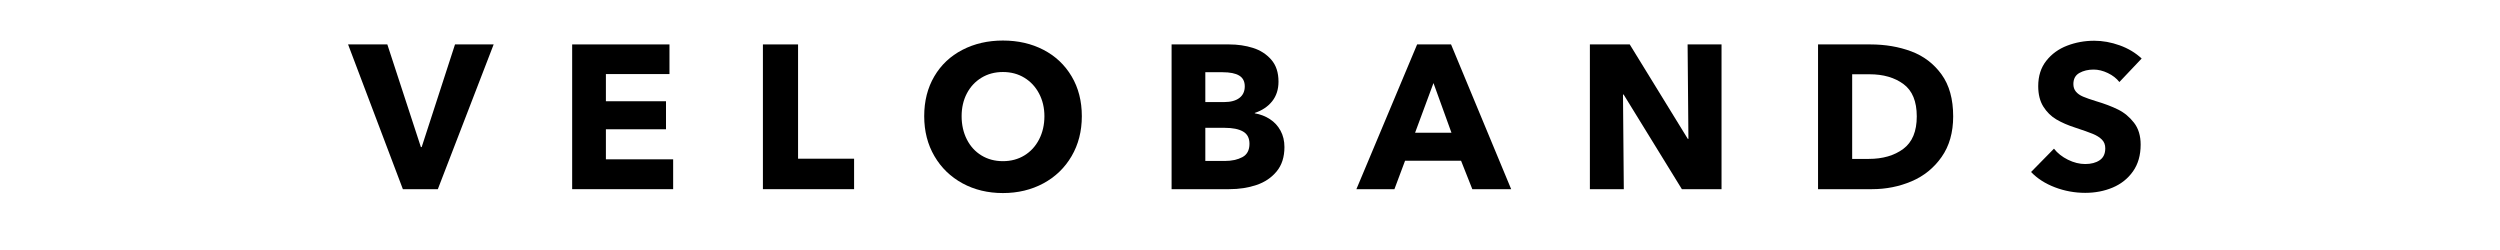 <svg version="1.0" preserveAspectRatio="xMidYMid meet" height="300" viewBox="0 0 2250 225" zoomAndPan="magnify" width="3000" xmlns:xlink="http://www.w3.org/1999/xlink" xmlns="http://www.w3.org/2000/svg"><defs><g></g></defs><g fill-opacity="1" fill="#000000"><g transform="translate(316.038, 170.25)"><g><path d="M 78.016 0 L 46.547 0 L -2.766 -130.266 L 32.562 -130.266 L 62.75 -37.906 L 63.484 -37.906 L 93.469 -130.266 L 128.25 -130.266 Z M 78.016 0"></path></g></g></g><g fill-opacity="1" fill="#000000"><g transform="translate(501.509, 170.25)"><g><path d="M 104.328 0 L 13.438 0 L 13.438 -130.266 L 101.016 -130.266 L 101.016 -103.594 L 43.797 -103.594 L 43.797 -79.125 L 97.891 -79.125 L 97.891 -53.906 L 43.797 -53.906 L 43.797 -26.859 L 104.328 -26.859 Z M 104.328 0"></path></g></g></g><g fill-opacity="1" fill="#000000"><g transform="translate(673.18, 170.25)"><g><path d="M 95.5 0 L 13.438 0 L 13.438 -130.266 L 45.078 -130.266 L 45.078 -27.422 L 95.5 -27.422 Z M 95.5 0"></path></g></g></g><g fill-opacity="1" fill="#000000"><g transform="translate(824.427, 170.25)"><g><path d="M 78.203 3.5 C 64.703 3.5 52.586 0.586 41.859 -5.234 C 31.129 -11.066 22.695 -19.227 16.562 -29.719 C 10.426 -40.207 7.359 -52.195 7.359 -65.688 C 7.359 -79.301 10.395 -91.258 16.469 -101.562 C 22.539 -111.875 30.973 -119.816 41.766 -125.391 C 52.555 -130.973 64.703 -133.766 78.203 -133.766 C 91.816 -133.766 103.988 -130.973 114.719 -125.391 C 125.457 -119.816 133.891 -111.875 140.016 -101.562 C 146.148 -91.258 149.219 -79.301 149.219 -65.688 C 149.219 -52.195 146.148 -40.207 140.016 -29.719 C 133.891 -19.227 125.426 -11.066 114.625 -5.234 C 103.832 0.586 91.691 3.5 78.203 3.5 Z M 78.203 -25.203 C 85.441 -25.203 91.879 -26.922 97.516 -30.359 C 103.16 -33.797 107.578 -38.609 110.766 -44.797 C 113.953 -50.992 115.547 -57.957 115.547 -65.688 C 115.547 -73.164 113.953 -79.941 110.766 -86.016 C 107.578 -92.086 103.16 -96.844 97.516 -100.281 C 91.879 -103.719 85.441 -105.438 78.203 -105.438 C 70.961 -105.438 64.52 -103.719 58.875 -100.281 C 53.238 -96.844 48.852 -92.117 45.719 -86.109 C 42.594 -80.098 41.031 -73.289 41.031 -65.688 C 41.031 -57.957 42.594 -50.992 45.719 -44.797 C 48.852 -38.609 53.238 -33.797 58.875 -30.359 C 64.52 -26.922 70.961 -25.203 78.203 -25.203 Z M 78.203 -25.203"></path></g></g></g><g fill-opacity="1" fill="#000000"><g transform="translate(1040.993, 170.25)"><g><path d="M 13.438 0 L 13.438 -130.266 L 65.312 -130.266 C 72.926 -130.266 80.039 -129.223 86.656 -127.141 C 93.281 -125.055 98.77 -121.531 103.125 -116.562 C 107.477 -111.594 109.656 -105 109.656 -96.781 C 109.656 -89.789 107.754 -83.898 103.953 -79.109 C 100.148 -74.328 94.938 -70.832 88.312 -68.625 L 88.312 -68.266 C 93.344 -67.398 97.883 -65.648 101.938 -63.016 C 105.988 -60.379 109.176 -56.914 111.5 -52.625 C 113.832 -48.332 115 -43.426 115 -37.906 C 115 -28.945 112.664 -21.645 108 -16 C 103.344 -10.363 97.301 -6.285 89.875 -3.766 C 82.457 -1.254 74.27 0 65.312 0 Z M 60.719 -78.391 C 66.602 -78.391 71.172 -79.613 74.422 -82.062 C 77.672 -84.52 79.297 -88.016 79.297 -92.547 C 79.297 -96.961 77.641 -100.18 74.328 -102.203 C 71.023 -104.234 66 -105.25 59.25 -105.25 L 43.797 -105.25 L 43.797 -78.391 Z M 61.453 -25.391 C 67.586 -25.391 72.801 -26.523 77.094 -28.797 C 81.383 -31.066 83.531 -35.082 83.531 -40.844 C 83.531 -46 81.598 -49.68 77.734 -51.891 C 73.867 -54.098 68.379 -55.203 61.266 -55.203 L 43.797 -55.203 L 43.797 -25.391 Z M 61.453 -25.391"></path></g></g></g><g fill-opacity="1" fill="#000000"><g transform="translate(1223.336, 170.25)"><g><path d="M 52.078 -130.266 L 82.609 -130.266 L 136.719 0 L 101.75 0 L 91.625 -25.578 L 41.219 -25.578 L 31.641 0 L -2.578 0 Z M 66.797 -95.5 L 50.234 -50.781 L 82.984 -50.781 Z M 66.797 -95.5"></path></g></g></g><g fill-opacity="1" fill="#000000"><g transform="translate(1417.455, 170.25)"><g><path d="M 43.969 0 L 13.438 0 L 13.438 -130.266 L 49.312 -130.266 L 101.562 -45.266 L 102.125 -45.266 L 101.391 -130.266 L 131.922 -130.266 L 131.922 0 L 96.234 0 L 43.797 -85.188 L 43.234 -85.188 Z M 43.969 0"></path></g></g></g><g fill-opacity="1" fill="#000000"><g transform="translate(1622.797, 170.25)"><g><path d="M 13.438 0 L 13.438 -130.266 L 60.531 -130.266 C 73.906 -130.266 86.172 -128.18 97.328 -124.016 C 108.492 -119.848 117.57 -112.945 124.562 -103.312 C 131.562 -93.688 135.062 -81.082 135.062 -65.5 C 135.062 -51.031 131.594 -38.859 124.656 -28.984 C 117.727 -19.109 108.711 -11.805 97.609 -7.078 C 86.504 -2.359 74.641 0 62.016 0 Z M 59.062 -27.234 C 71.695 -27.234 82.062 -30.238 90.156 -36.25 C 98.25 -42.258 102.297 -52.008 102.297 -65.5 C 102.297 -79 98.312 -88.691 90.344 -94.578 C 82.375 -100.461 72.191 -103.406 59.797 -103.406 L 44.156 -103.406 L 44.156 -27.234 Z M 59.062 -27.234"></path></g></g></g><g fill-opacity="1" fill="#000000"><g transform="translate(1825.195, 170.25)"><g><path d="M 51.516 3.312 C 42.078 3.312 33 1.656 24.281 -1.656 C 15.57 -4.969 8.398 -9.566 2.766 -15.453 L 23.375 -36.438 C 26.562 -32.383 30.758 -29.066 35.969 -26.484 C 41.188 -23.91 46.367 -22.625 51.516 -22.625 C 56.797 -22.625 61.117 -23.758 64.484 -26.031 C 67.859 -28.301 69.547 -31.891 69.547 -36.797 C 69.547 -39.984 68.535 -42.586 66.516 -44.609 C 64.492 -46.641 61.766 -48.359 58.328 -49.766 C 54.891 -51.18 49.613 -53.055 42.5 -55.391 C 36 -57.473 30.359 -59.922 25.578 -62.734 C 20.797 -65.555 16.867 -69.422 13.797 -74.328 C 10.734 -79.242 9.203 -85.379 9.203 -92.734 C 9.203 -101.816 11.625 -109.422 16.469 -115.547 C 21.312 -121.68 27.566 -126.219 35.234 -129.156 C 42.898 -132.102 51.023 -133.578 59.609 -133.578 C 67.223 -133.578 74.863 -132.195 82.531 -129.438 C 90.195 -126.676 96.785 -122.723 102.297 -117.578 L 82.25 -96.422 C 79.676 -99.734 76.207 -102.43 71.844 -104.516 C 67.488 -106.598 63.227 -107.641 59.062 -107.641 C 54.156 -107.641 49.891 -106.625 46.266 -104.594 C 42.648 -102.57 40.844 -99.234 40.844 -94.578 C 40.844 -91.879 41.609 -89.609 43.141 -87.766 C 44.68 -85.93 46.832 -84.43 49.594 -83.266 C 52.352 -82.098 56.125 -80.773 60.906 -79.297 C 68.758 -76.973 75.473 -74.43 81.047 -71.672 C 86.629 -68.91 91.414 -64.953 95.406 -59.797 C 99.395 -54.648 101.391 -48.086 101.391 -40.109 C 101.391 -30.547 99.086 -22.508 94.484 -16 C 89.879 -9.5 83.805 -4.656 76.266 -1.469 C 68.723 1.719 60.473 3.312 51.516 3.312 Z M 51.516 3.312"></path></g></g></g></svg>